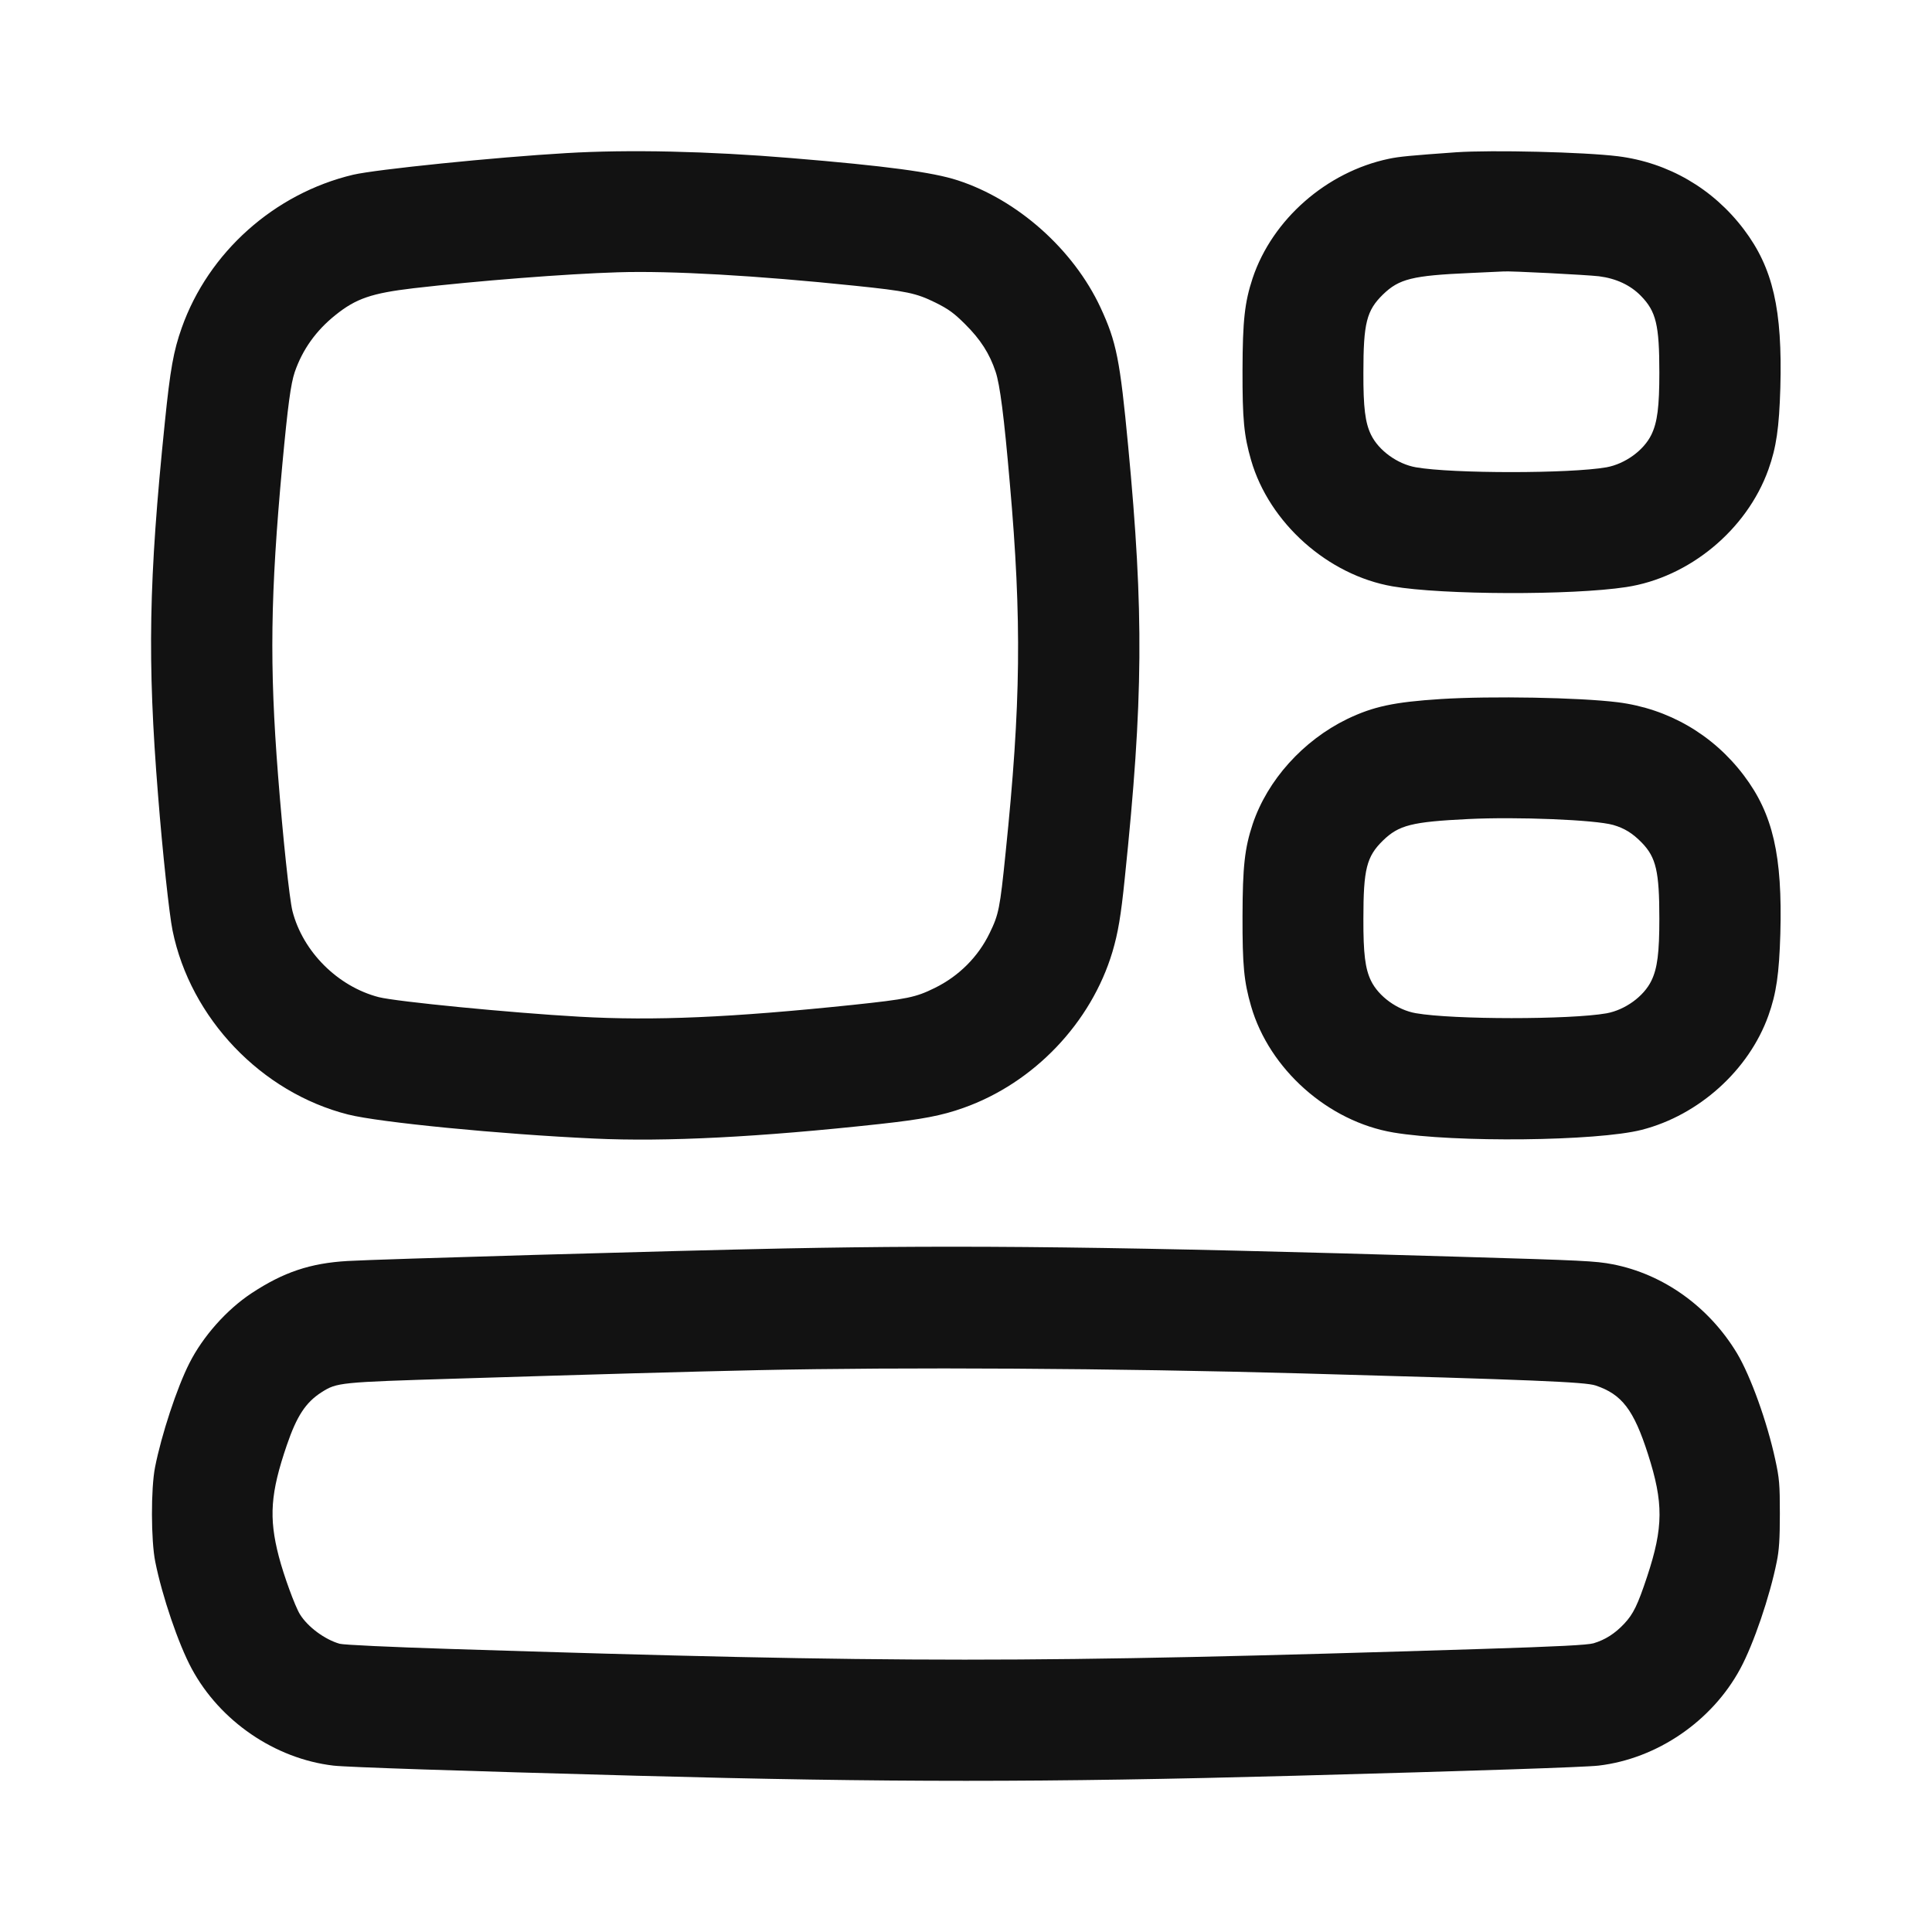 <svg width="16" height="16" viewBox="0 0 16 16" fill="none" xmlns="http://www.w3.org/2000/svg">
<g clip-path="url(#clip0_11581_272)">
<path fill-rule="evenodd" clip-rule="evenodd" d="M4.689 1.268C4.101 1.302 3.114 1.403 2.925 1.447C2.272 1.602 1.726 2.09 1.505 2.715C1.437 2.907 1.41 3.056 1.365 3.499C1.231 4.803 1.219 5.47 1.309 6.586C1.346 7.057 1.402 7.575 1.429 7.706C1.577 8.433 2.164 9.048 2.883 9.23C3.14 9.295 4.138 9.393 4.92 9.429C5.516 9.457 6.289 9.417 7.282 9.309C7.637 9.27 7.8 9.239 7.979 9.175C8.561 8.969 9.037 8.471 9.213 7.882C9.259 7.726 9.283 7.587 9.315 7.272C9.469 5.791 9.474 5.076 9.343 3.695C9.275 2.977 9.246 2.832 9.114 2.547C8.89 2.066 8.427 1.654 7.93 1.493C7.724 1.426 7.338 1.374 6.551 1.309C5.866 1.252 5.207 1.237 4.689 1.268ZM12.06 1.261C11.681 1.288 11.586 1.297 11.502 1.315C10.986 1.423 10.537 1.817 10.374 2.303C10.308 2.503 10.291 2.652 10.29 3.065C10.289 3.474 10.302 3.607 10.361 3.811C10.511 4.33 10.996 4.763 11.533 4.856C11.944 4.927 13.014 4.931 13.467 4.862C13.989 4.783 14.466 4.388 14.645 3.889C14.711 3.704 14.734 3.544 14.744 3.212C14.762 2.563 14.683 2.219 14.442 1.9C14.186 1.561 13.815 1.346 13.399 1.294C13.117 1.259 12.355 1.241 12.06 1.261ZM5.116 2.255C4.686 2.268 3.95 2.326 3.425 2.387C3.078 2.428 2.948 2.472 2.777 2.61C2.617 2.738 2.505 2.895 2.441 3.081C2.408 3.179 2.384 3.355 2.338 3.849C2.239 4.925 2.231 5.508 2.303 6.425C2.343 6.938 2.397 7.445 2.422 7.545C2.508 7.881 2.797 8.17 3.137 8.258C3.284 8.295 4.219 8.387 4.799 8.42C5.418 8.455 6.056 8.427 7.063 8.322C7.515 8.274 7.583 8.26 7.741 8.182C7.941 8.084 8.101 7.924 8.196 7.727C8.271 7.573 8.281 7.525 8.328 7.062C8.455 5.831 8.463 5.137 8.363 4.003C8.315 3.447 8.281 3.185 8.245 3.078C8.195 2.928 8.12 2.811 7.993 2.685C7.901 2.593 7.854 2.559 7.747 2.506C7.586 2.427 7.512 2.411 7.076 2.366C6.266 2.282 5.557 2.241 5.116 2.255ZM12.172 2.261C11.697 2.282 11.587 2.309 11.453 2.439C11.317 2.572 11.291 2.676 11.291 3.086C11.29 3.376 11.306 3.501 11.354 3.6C11.417 3.73 11.572 3.843 11.726 3.87C12.028 3.923 13.002 3.923 13.304 3.87C13.458 3.842 13.613 3.73 13.676 3.6C13.726 3.497 13.742 3.368 13.742 3.086C13.742 2.689 13.715 2.579 13.589 2.45C13.502 2.361 13.384 2.306 13.242 2.288C13.14 2.276 12.501 2.243 12.452 2.248C12.441 2.249 12.315 2.255 12.172 2.261ZM11.934 5.789C11.543 5.814 11.373 5.851 11.156 5.955C10.791 6.133 10.496 6.461 10.374 6.825C10.308 7.025 10.291 7.174 10.29 7.587C10.289 7.996 10.302 8.129 10.361 8.333C10.512 8.855 10.999 9.288 11.54 9.379C12.045 9.464 13.226 9.451 13.595 9.357C14.069 9.236 14.483 8.863 14.645 8.411C14.711 8.226 14.734 8.066 14.744 7.734C14.762 7.085 14.683 6.741 14.442 6.422C14.186 6.083 13.816 5.869 13.399 5.816C13.078 5.776 12.35 5.763 11.934 5.789ZM12.158 6.783C11.691 6.806 11.585 6.833 11.453 6.961C11.317 7.094 11.291 7.198 11.291 7.608C11.29 7.898 11.306 8.023 11.354 8.122C11.417 8.252 11.573 8.365 11.726 8.391C12.035 8.445 13.001 8.445 13.304 8.392C13.458 8.364 13.613 8.252 13.676 8.122C13.726 8.019 13.742 7.89 13.742 7.608C13.742 7.217 13.715 7.101 13.597 6.979C13.52 6.9 13.453 6.859 13.36 6.832C13.209 6.789 12.564 6.763 12.158 6.783ZM6.502 10.339C5.559 10.358 3.129 10.428 2.879 10.443C2.568 10.461 2.347 10.536 2.083 10.71C1.876 10.847 1.68 11.068 1.568 11.29C1.465 11.493 1.337 11.882 1.284 12.151C1.249 12.328 1.25 12.758 1.286 12.935C1.343 13.219 1.478 13.617 1.588 13.82C1.822 14.254 2.277 14.565 2.761 14.622C2.87 14.635 3.8 14.666 5.277 14.706C7.343 14.762 8.657 14.762 10.723 14.706C12.2 14.666 13.13 14.635 13.239 14.622C13.723 14.565 14.178 14.254 14.412 13.82C14.522 13.617 14.657 13.22 14.714 12.935C14.734 12.839 14.74 12.744 14.74 12.536C14.74 12.293 14.736 12.244 14.702 12.088C14.635 11.777 14.498 11.396 14.385 11.207C14.153 10.822 13.775 10.551 13.354 10.47C13.213 10.443 13.112 10.438 12.088 10.408C9.285 10.324 8.014 10.309 6.502 10.339ZM6.278 11.347C5.676 11.36 4.949 11.381 3.786 11.417C2.808 11.447 2.791 11.449 2.663 11.53C2.532 11.614 2.458 11.726 2.375 11.969C2.24 12.364 2.225 12.568 2.309 12.89C2.349 13.045 2.443 13.303 2.484 13.369C2.549 13.474 2.69 13.578 2.813 13.613C2.846 13.622 3.227 13.64 3.73 13.656C7.461 13.774 8.512 13.774 12.27 13.656C12.909 13.636 13.148 13.623 13.197 13.609C13.294 13.58 13.375 13.528 13.451 13.447C13.527 13.366 13.563 13.291 13.641 13.056C13.776 12.648 13.777 12.445 13.648 12.043C13.53 11.675 13.432 11.547 13.214 11.474C13.128 11.445 12.7 11.427 10.779 11.374C9.235 11.331 7.476 11.321 6.278 11.347Z" fill="#121212"/>
</g>
<defs>
<clipPath id="clip0_11581_272">
<rect width="14" height="14" fill="white" transform="translate(1 1)"/>
</clipPath>
</defs>
</svg>
